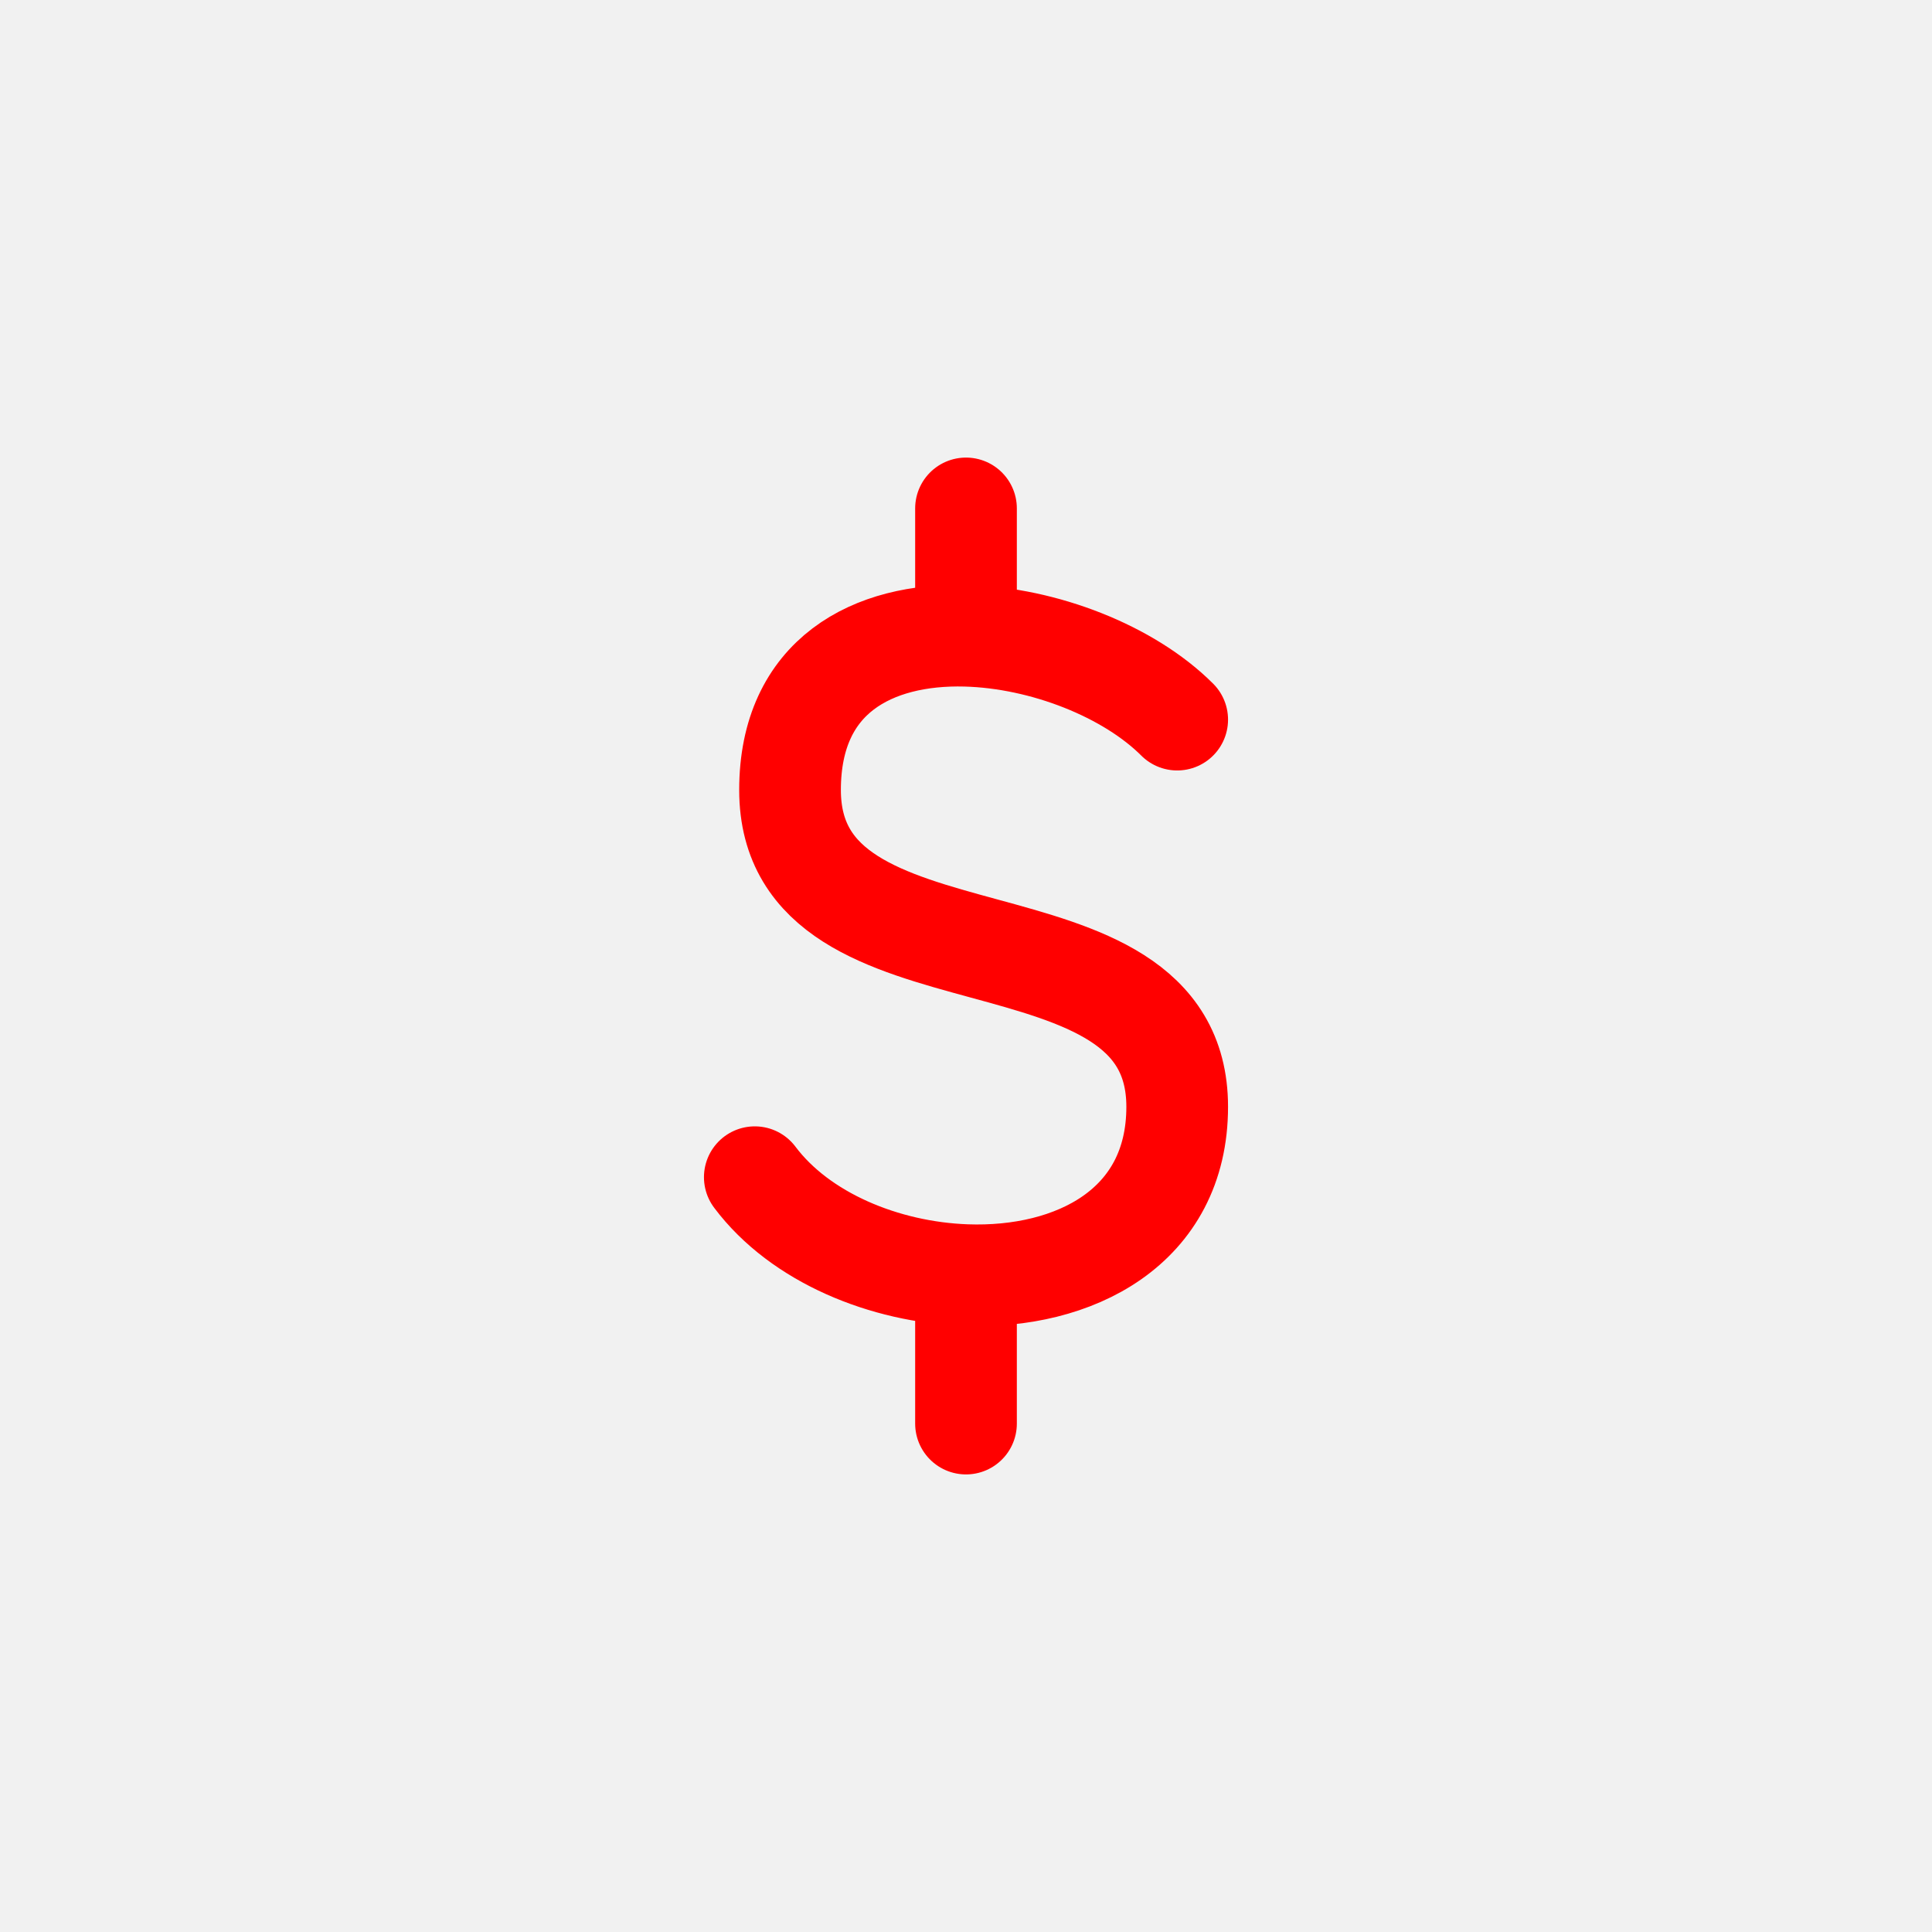 <?xml version="1.0" encoding="UTF-8"?> <svg xmlns="http://www.w3.org/2000/svg" width="38" height="38" viewBox="0 0 38 38" fill="none"><rect width="38" height="38" fill="#F1F1F1"></rect><path d="M23.154 14.154C22.205 13.205 20.535 12.546 19 12.504M19 12.504C17.174 12.455 15.539 13.282 15.539 15.538C15.539 19.692 23.154 17.615 23.154 21.769C23.154 24.139 21.127 25.157 19 25.08M19 12.504V10M14.846 23.154C15.739 24.344 17.398 25.022 19 25.08M19 25.08V28" stroke="#FF0000" stroke-width="2" stroke-linecap="round" stroke-linejoin="round"></path></svg> 